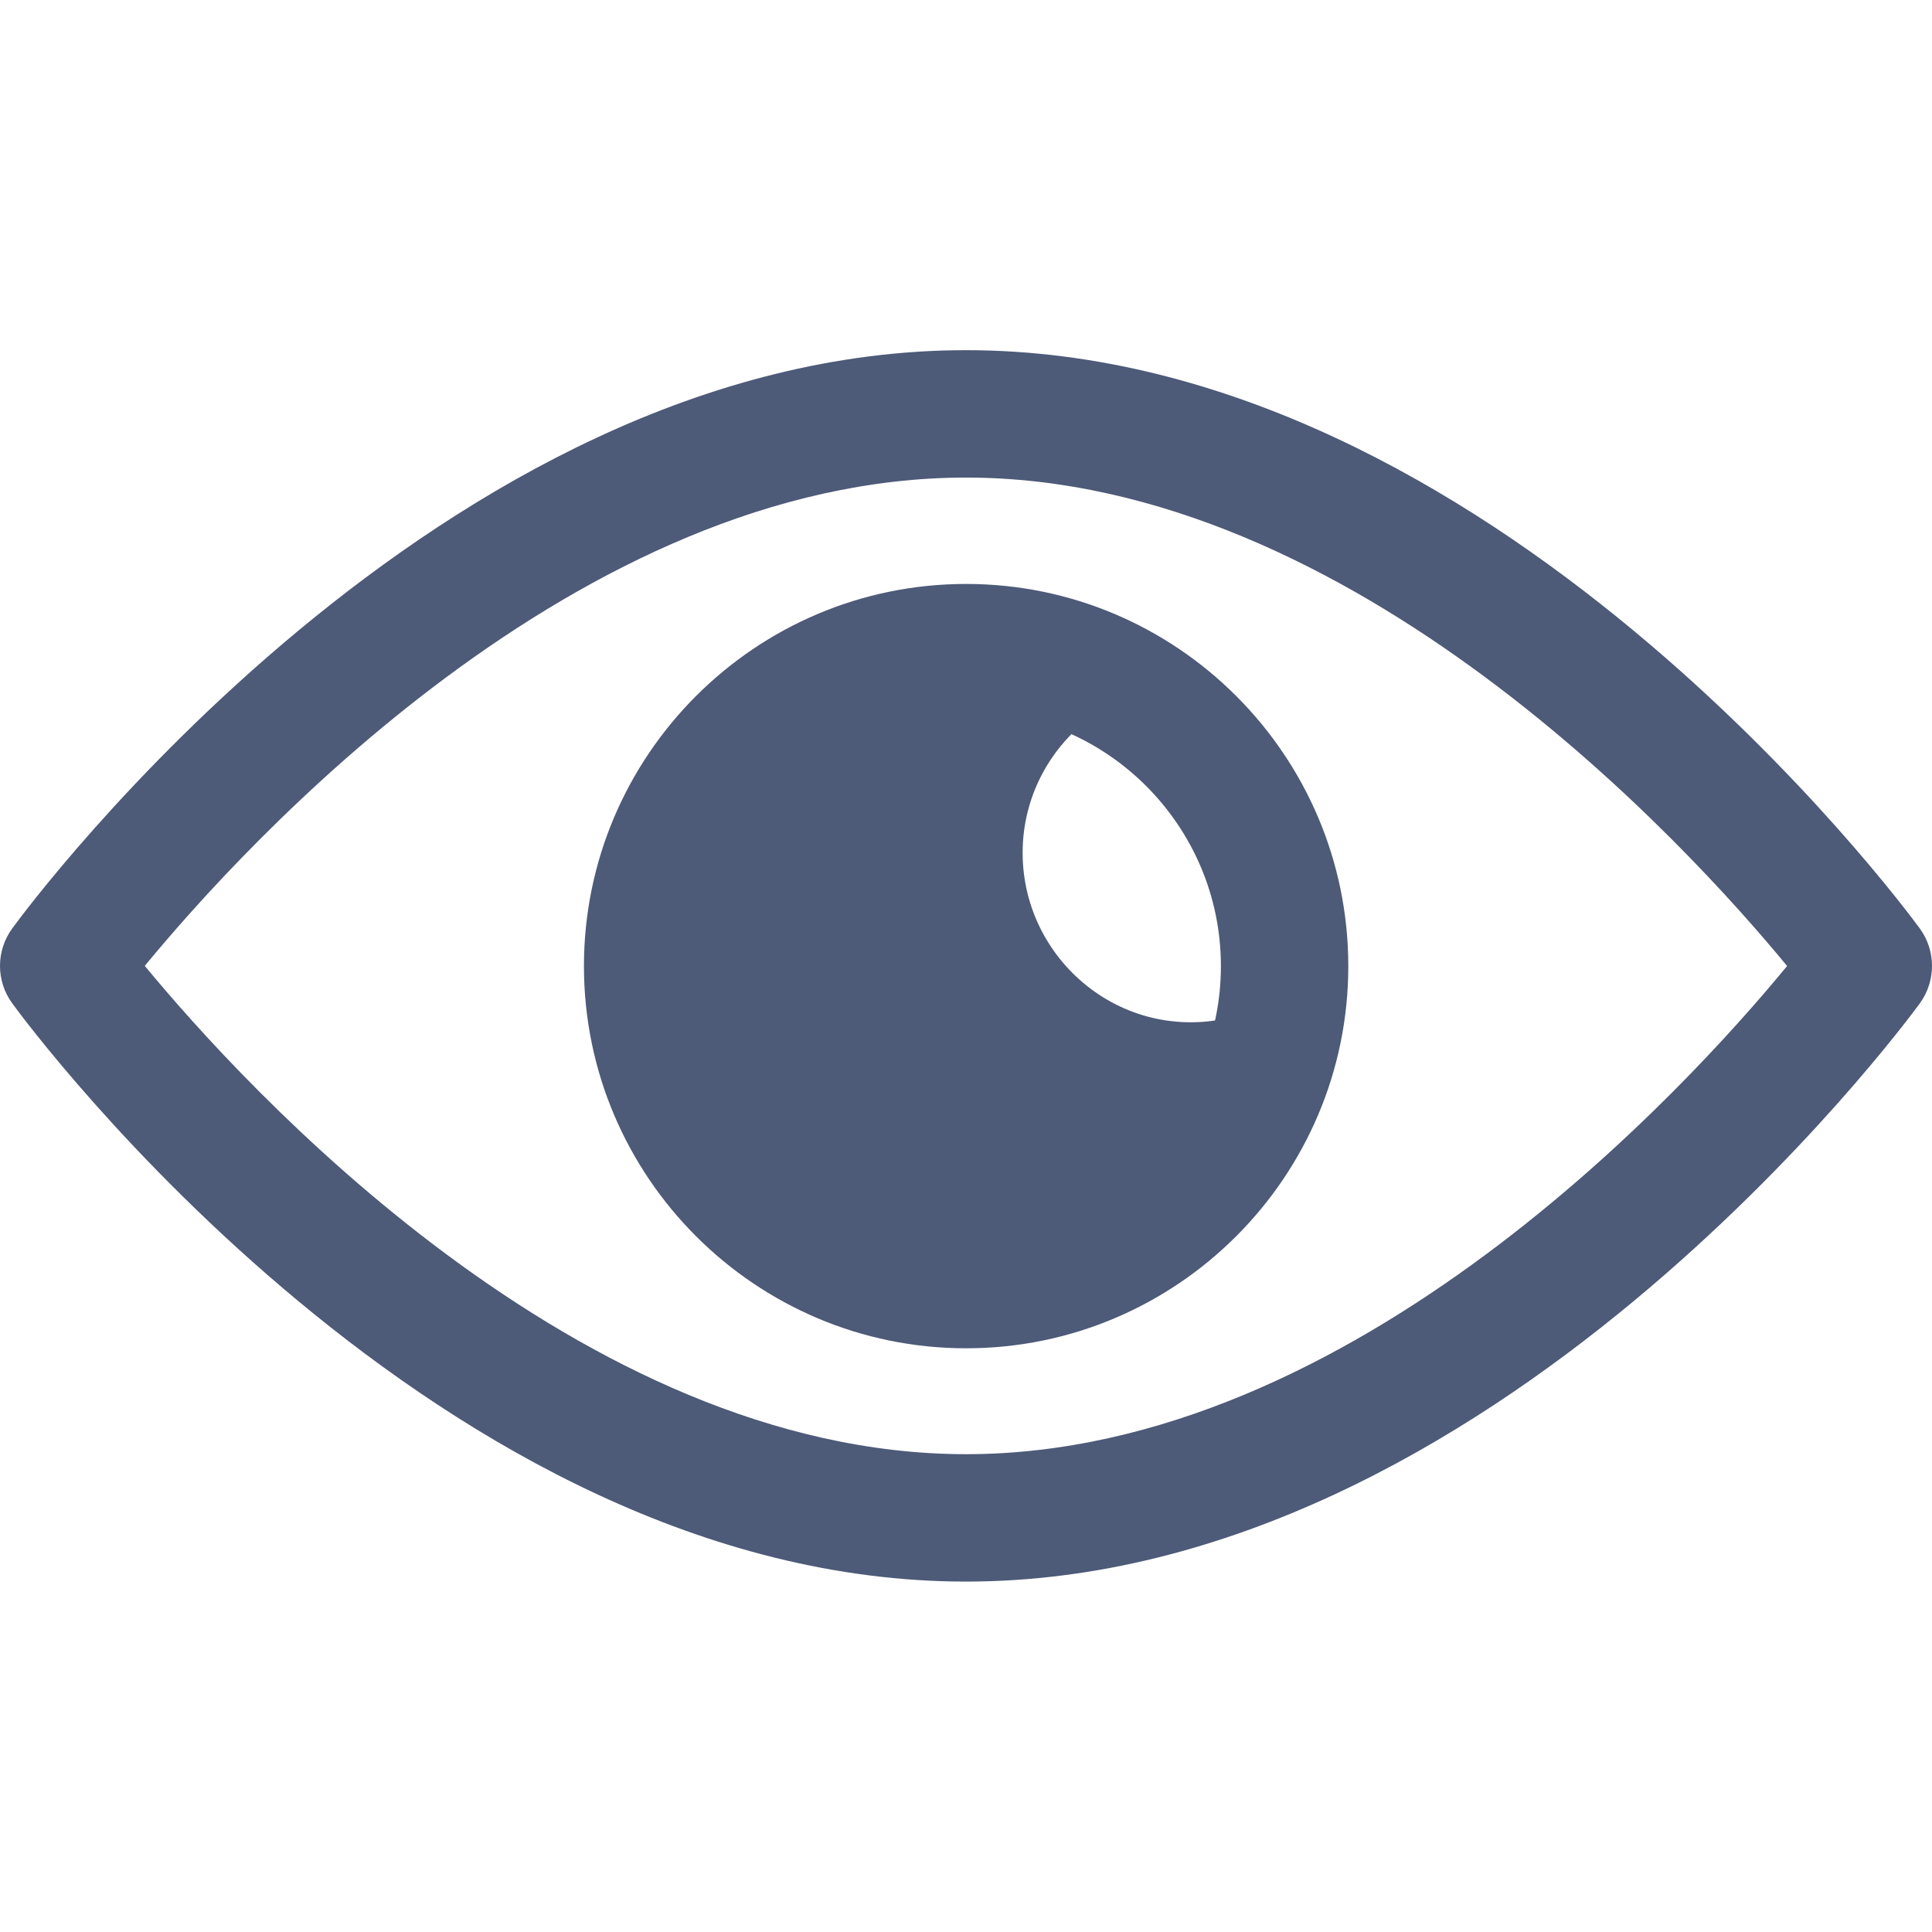 <svg width="16" height="16" viewBox="0 0 16 16" fill="none" xmlns="http://www.w3.org/2000/svg">
<path d="M8.469 7.062C8.469 6.591 8.703 6.176 9.059 5.921C8.739 5.757 8.383 5.656 8 5.656C6.708 5.656 5.656 6.708 5.656 8C5.656 9.292 6.708 10.344 8 10.344C9.157 10.344 10.115 9.499 10.304 8.395C9.36 8.699 8.469 7.985 8.469 7.062Z" fill="#4D5A78"/>
<path d="M15.898 7.688C15.755 7.493 12.35 2.9 8 2.9C3.65 2.9 0.244 7.493 0.102 7.688C-0.034 7.873 -0.034 8.125 0.102 8.31C0.244 8.506 3.65 13.098 8 13.098C12.35 13.098 15.755 8.506 15.898 8.311C16.034 8.125 16.034 7.873 15.898 7.688ZM8 12.043C4.796 12.043 2.021 8.995 1.199 7.999C2.02 7.002 4.789 3.955 8 3.955C11.204 3.955 13.979 7.003 14.8 8C13.98 8.997 11.211 12.043 8 12.043Z" fill="#4D5A78"/>
<path d="M8.001 4.836C6.256 4.836 4.836 6.256 4.836 8.001C4.836 9.746 6.256 11.166 8.001 11.166C9.746 11.166 11.166 9.746 11.166 8.001C11.166 6.256 9.746 4.836 8.001 4.836ZM8.001 10.111C6.837 10.111 5.891 9.164 5.891 8.001C5.891 6.837 6.837 5.891 8.001 5.891C9.164 5.891 10.111 6.837 10.111 8.001C10.111 9.164 9.164 10.111 8.001 10.111Z" fill="#4D5A78"/>
</svg>
